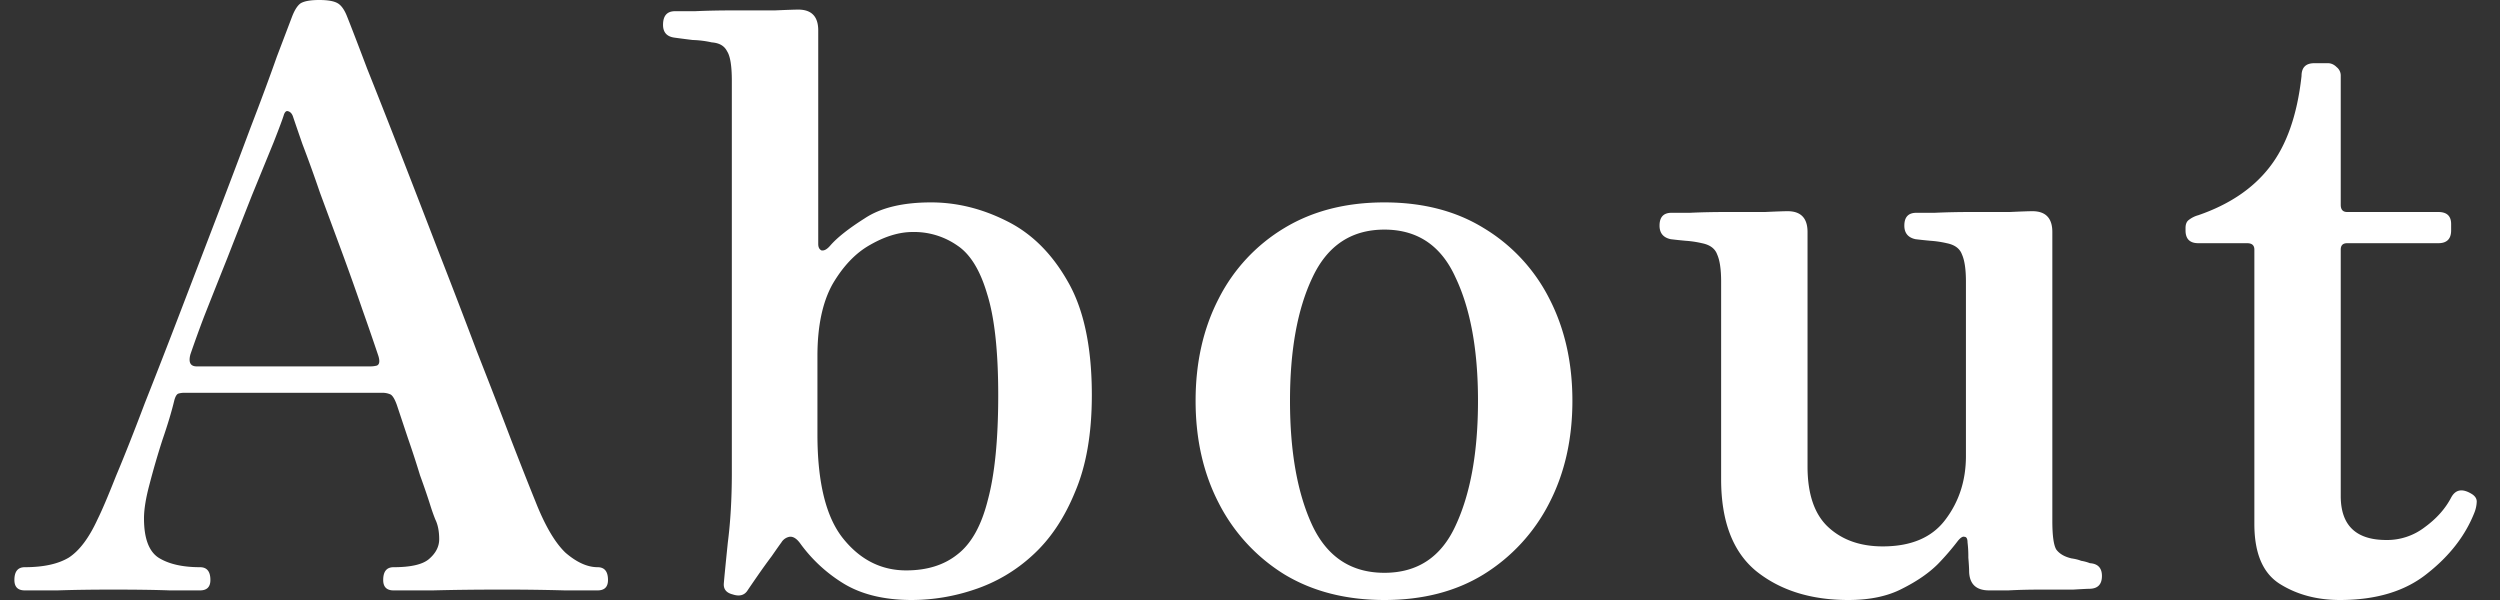 <svg width="75" height="18" fill="none" xmlns="http://www.w3.org/2000/svg"><rect width="100%" height="100%" fill="#333333" stroke="none"/><path d="M70.199 18c-.688 0-1.288-.16-1.8-.48-.512-.32-.768-.92-.768-1.8V7.488c0-.128-.072-.192-.216-.192H65.95c-.256 0-.384-.128-.384-.384V6.84c0-.112.032-.192.096-.24a.812.812 0 0 1 .288-.144c.928-.32 1.64-.8 2.136-1.44.512-.656.832-1.568.96-2.736 0-.256.128-.384.384-.384h.408c.096 0 .184.04.264.12a.32.32 0 0 1 .12.264v3.864c0 .144.064.216.192.216h2.736c.256 0 .384.12.384.36v.192c0 .256-.128.384-.384.384h-2.736c-.128 0-.192.064-.192.192v7.392c0 .88.456 1.32 1.368 1.32a1.85 1.85 0 0 0 1.152-.384c.352-.256.616-.552.792-.888.128-.24.328-.28.6-.12.112.064.168.144.168.24a.978.978 0 0 1-.072.336c-.272.688-.744 1.296-1.416 1.824-.656.528-1.528.792-2.616.792zm-14.75 0c-1.12 0-2.04-.288-2.76-.864-.703-.576-1.055-1.496-1.055-2.76V8.448c0-.368-.04-.64-.12-.816-.064-.176-.216-.288-.456-.336a3.08 3.08 0 0 0-.48-.072 13.863 13.863 0 0 1-.456-.048c-.224-.048-.336-.184-.336-.408 0-.256.12-.384.36-.384h.552c.336-.016.712-.024 1.128-.024h1.128c.352-.016.576-.024.672-.024.4 0 .6.208.6.624v7.032c0 .832.208 1.44.624 1.824.416.384.96.576 1.632.576.848 0 1.472-.264 1.872-.792.416-.544.624-1.184.624-1.92V8.448c0-.368-.04-.64-.12-.816-.064-.176-.216-.288-.456-.336a3.08 3.08 0 0 0-.48-.072 13.863 13.863 0 0 1-.456-.048c-.224-.048-.336-.184-.336-.408 0-.256.12-.384.36-.384h.552c.336-.016.712-.024 1.128-.024h1.128c.352-.016.576-.024.672-.024.4 0 .6.208.6.624v8.664c0 .448.04.736.12.864.096.128.248.216.456.264.112.016.208.04.288.072.096.016.184.04.264.072.24.016.36.144.36.384 0 .256-.128.384-.384.384-.048 0-.208.008-.48.024h-.96c-.352 0-.68.008-.984.024h-.576c-.384 0-.584-.184-.6-.552 0-.096-.008-.24-.024-.432a3.39 3.39 0 0 0-.024-.456c0-.112-.032-.168-.096-.168-.048-.016-.112.024-.192.12a7.672 7.672 0 0 1-.6.696c-.272.272-.632.52-1.08.744-.432.224-.968.336-1.608.336zm-13.917 0c-1.152 0-2.152-.256-3-.768a5.387 5.387 0 0 1-1.968-2.136c-.464-.896-.696-1.92-.696-3.072 0-1.152.232-2.176.696-3.072a5.22 5.22 0 0 1 1.968-2.112c.848-.512 1.848-.768 3-.768s2.144.256 2.976.768a5.22 5.22 0 0 1 1.968 2.112c.464.896.696 1.92.696 3.072 0 1.152-.232 2.176-.696 3.072a5.387 5.387 0 0 1-1.968 2.136c-.832.512-1.824.768-2.976.768zm0-.816c.992 0 1.704-.472 2.136-1.416.448-.96.672-2.208.672-3.744 0-1.52-.224-2.752-.672-3.696-.432-.96-1.144-1.44-2.136-1.44-.992 0-1.712.48-2.16 1.44-.448.944-.672 2.176-.672 3.696 0 1.536.224 2.784.672 3.744.448.944 1.168 1.416 2.16 1.416zM27.355 18c-.832 0-1.52-.168-2.064-.504a4.514 4.514 0 0 1-1.272-1.176c-.112-.16-.224-.232-.336-.216a.356.356 0 0 0-.24.168c-.048.064-.144.2-.288.408-.144.192-.288.392-.432.6-.144.208-.248.36-.312.456-.096.128-.24.16-.432.096-.192-.048-.28-.16-.264-.336.016-.192.056-.6.12-1.224.08-.624.12-1.32.12-2.088V2.424c0-.448-.048-.744-.144-.888-.08-.16-.232-.248-.456-.264a3.023 3.023 0 0 0-.576-.072c-.256-.032-.44-.056-.552-.072-.224-.032-.336-.16-.336-.384 0-.272.12-.408.36-.408h.6c.352-.016.744-.024 1.176-.024h1.224c.368-.016.6-.024.696-.024.4 0 .6.208.6.624V7.32c0 .096.032.16.096.192.08.016.168-.032.264-.144.208-.24.552-.512 1.032-.816.48-.32 1.144-.48 1.992-.48.768 0 1.52.184 2.256.552.752.368 1.368.976 1.848 1.824.48.832.72 1.968.72 3.408 0 1.152-.168 2.12-.504 2.904-.32.784-.744 1.416-1.272 1.896a4.786 4.786 0 0 1-1.752 1.032 5.889 5.889 0 0 1-1.872.312zm-.168-.888c.624 0 1.136-.16 1.536-.48.416-.32.72-.864.912-1.632.208-.768.312-1.816.312-3.144s-.112-2.344-.336-3.048c-.208-.704-.504-1.184-.888-1.44a2.265 2.265 0 0 0-1.344-.408c-.4 0-.824.128-1.272.384-.432.24-.808.632-1.128 1.176-.304.544-.456 1.264-.456 2.16v2.352c0 1.44.256 2.48.768 3.12.512.64 1.144.96 1.896.96zm-26.443.6c-.208 0-.312-.104-.312-.312 0-.256.104-.384.312-.384.56 0 1-.096 1.32-.288.32-.208.608-.592.864-1.152.128-.256.312-.688.552-1.296.256-.608.544-1.336.864-2.184.336-.848.688-1.752 1.056-2.712l1.104-2.88c.368-.96.704-1.848 1.008-2.664.32-.832.584-1.544.792-2.136l.456-1.2c.08-.208.168-.344.264-.408C9.136.032 9.32 0 9.576 0c.256 0 .44.032.552.096.112.064.208.2.288.408.128.32.328.84.6 1.56.288.72.616 1.552.984 2.496s.752 1.936 1.152 2.976c.4 1.024.784 2.024 1.152 3 .384.976.728 1.864 1.032 2.664.304.784.544 1.392.72 1.824.288.736.592 1.256.912 1.56.336.288.656.432.96.432.208 0 .312.128.312.384 0 .208-.104.312-.312.312h-.984a64.94 64.94 0 0 0-1.992-.024c-.688 0-1.344.008-1.968.024h-1.176c-.208 0-.312-.104-.312-.312 0-.256.104-.384.312-.384.512 0 .864-.08 1.056-.24.208-.176.312-.376.312-.6 0-.24-.04-.44-.12-.6a6.034 6.034 0 0 1-.144-.408c-.08-.256-.184-.56-.312-.912a29.55 29.55 0 0 0-.36-1.104l-.336-1.008c-.064-.176-.128-.28-.192-.312a.599.599 0 0 0-.264-.048H5.544a.624.624 0 0 0-.192.024c-.048.016-.088.08-.12.192-.08.336-.2.736-.36 1.2-.144.448-.272.888-.384 1.32-.112.416-.168.76-.168 1.032 0 .592.144.984.432 1.176.304.192.72.288 1.248.288.208 0 .312.128.312.384 0 .208-.104.312-.312.312h-.912c-.432-.016-1-.024-1.704-.024-.624 0-1.176.008-1.656.024H.744zm5.16-6.72h5.208a.789.789 0 0 0 .192-.024c.08-.032.096-.128.048-.288a85.934 85.934 0 0 0-.48-1.392 82.08 82.08 0 0 0-.624-1.752L9.6 5.784a42.846 42.846 0 0 0-.528-1.464c-.144-.416-.24-.696-.288-.84-.032-.08-.08-.128-.144-.144-.048-.016-.088.016-.12.096-.032.112-.136.392-.312.84L7.56 5.856c-.24.608-.488 1.24-.744 1.896-.256.64-.488 1.224-.696 1.752a36.2 36.2 0 0 0-.408 1.128c-.064.24 0 .36.192.36z" fill="#fff"/></svg>